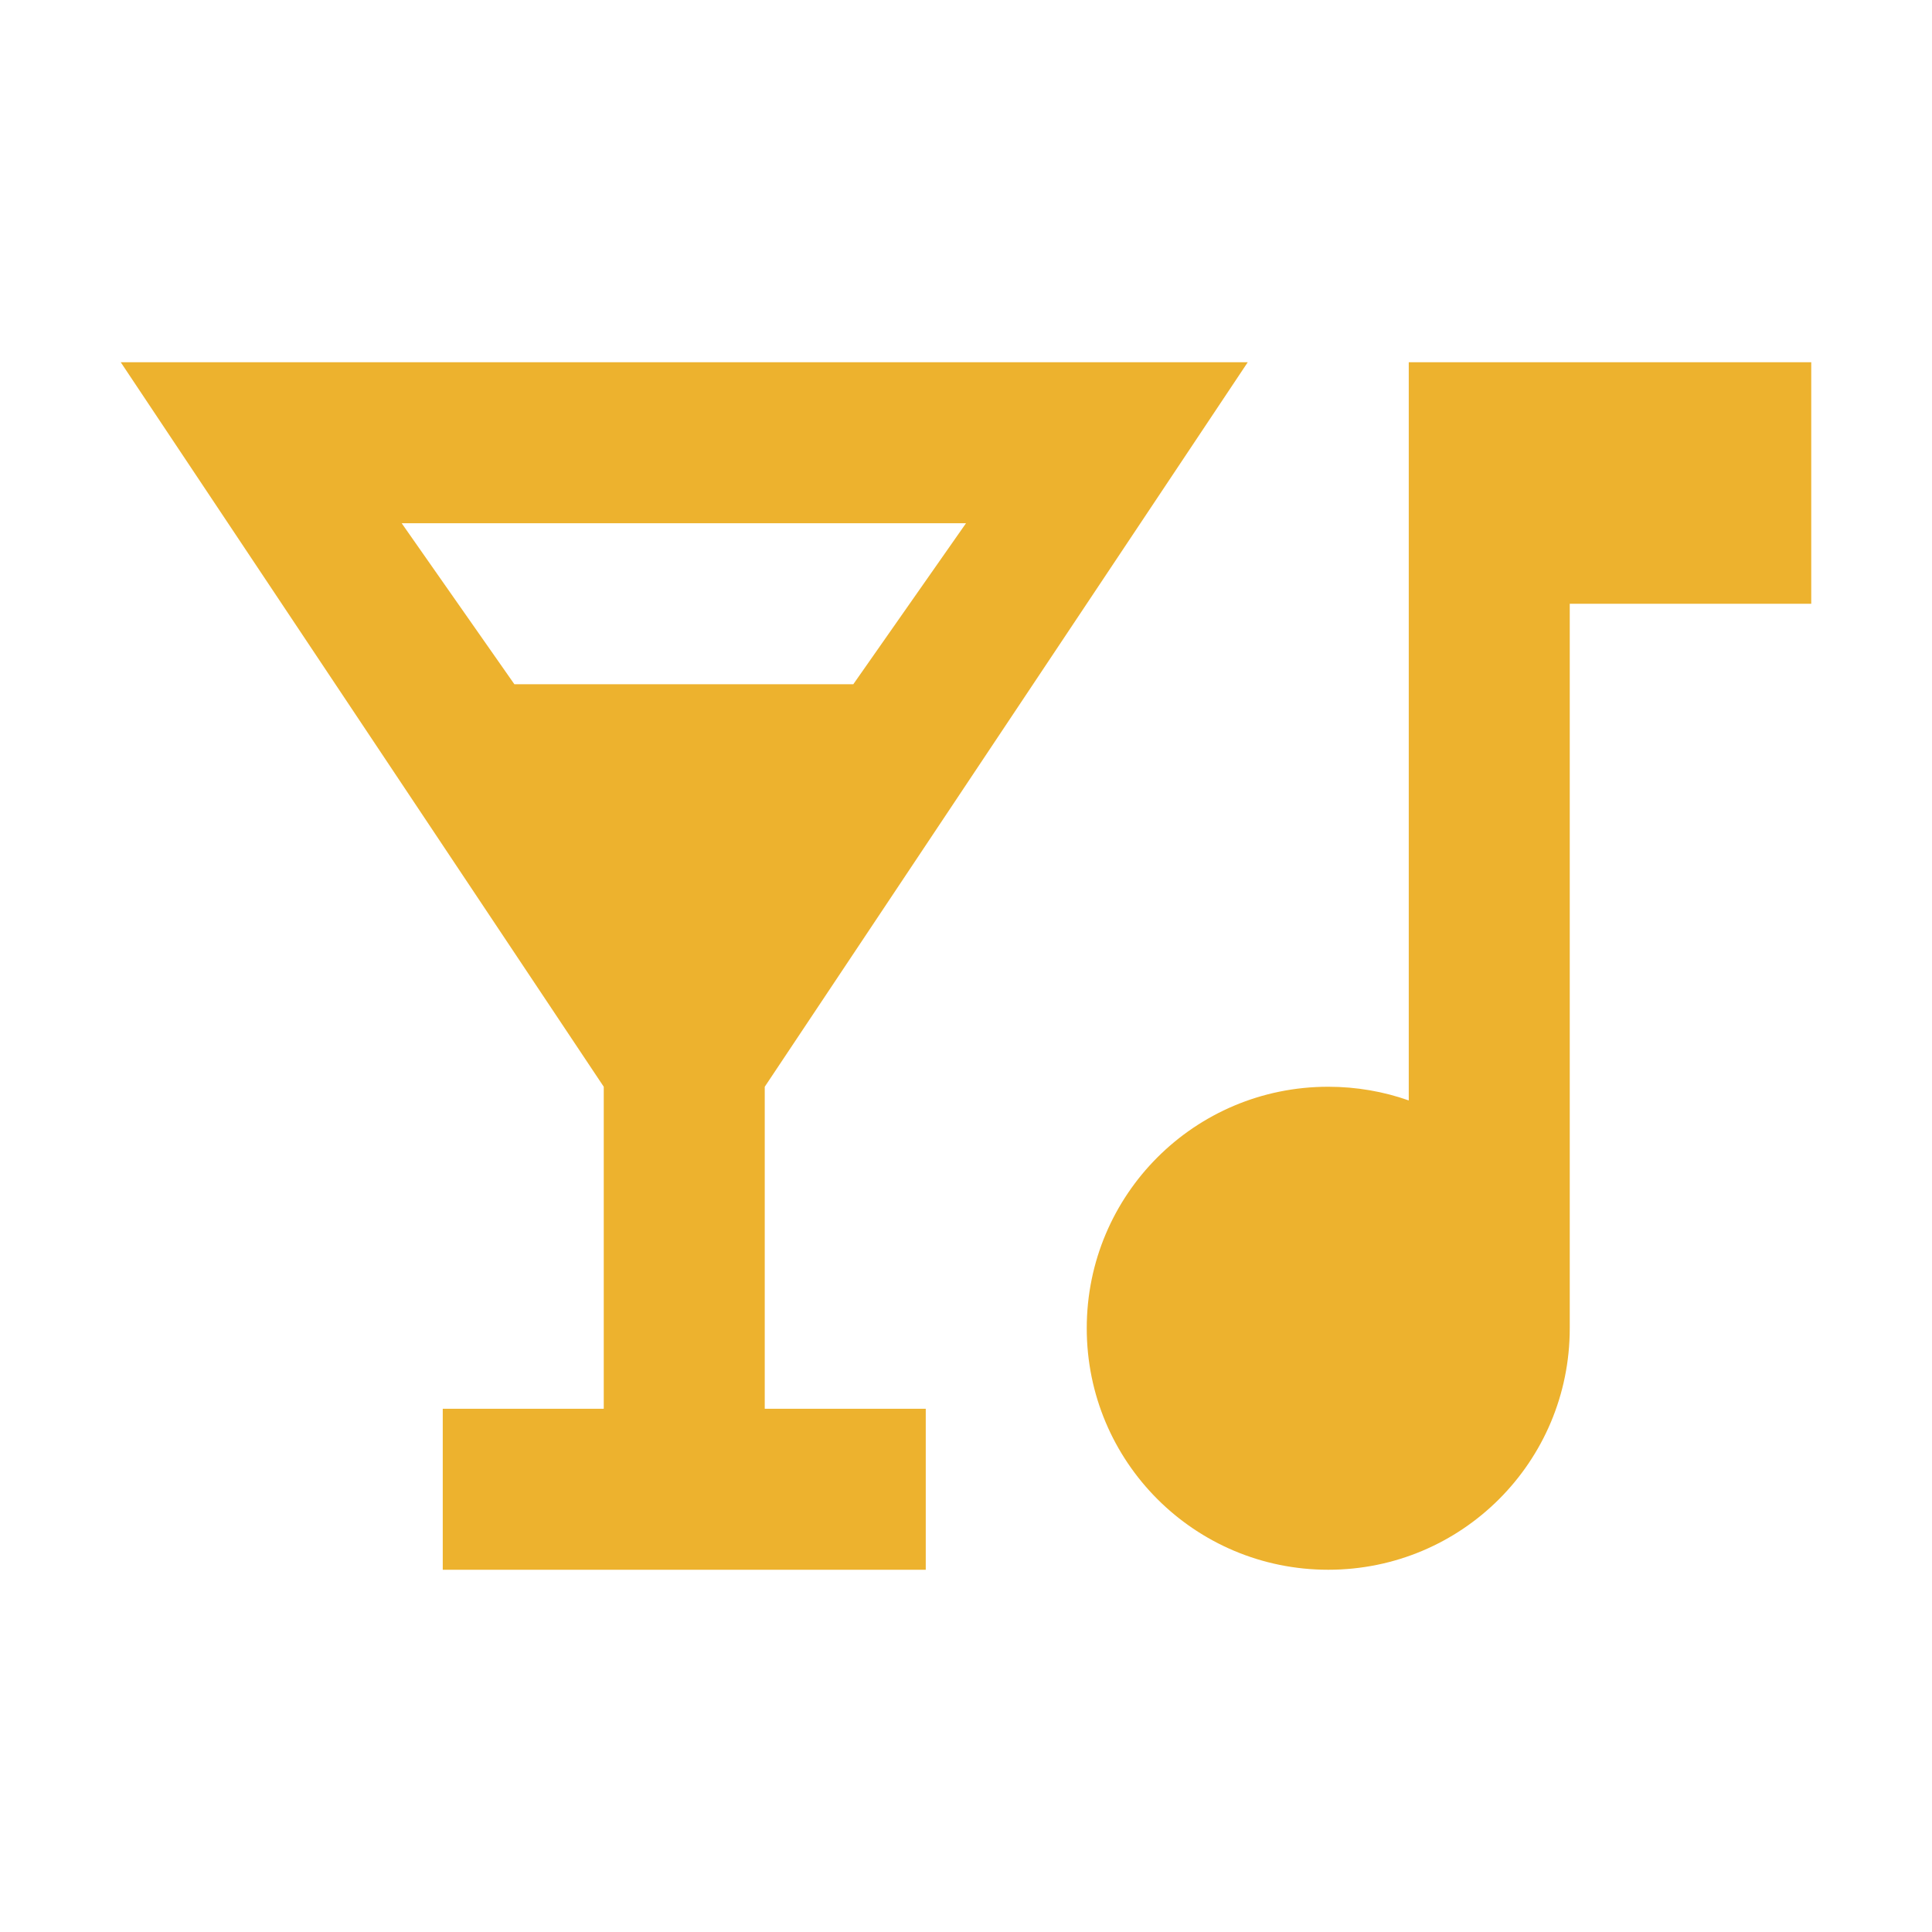 <svg width="24" height="24" viewBox="0 0 24 24" fill="none" xmlns="http://www.w3.org/2000/svg">
<path d="M1.5 4.5H15.5L9.5 13.5V17.5H11.5V19.5H5.5V17.5H7.5V13.5L1.5 4.5ZM10.6 8.5L12 6.5H4.99L6.39 8.5H10.6ZM17.5 4.5H22.5V7.5H19.5V16.5C19.5 18.16 18.16 19.5 16.5 19.5C14.84 19.5 13.5 18.16 13.5 16.5C13.5 14.84 14.84 13.5 16.5 13.5C16.85 13.5 17.19 13.56 17.5 13.67V4.5Z" fill="#EDB22E"/>
</svg>
